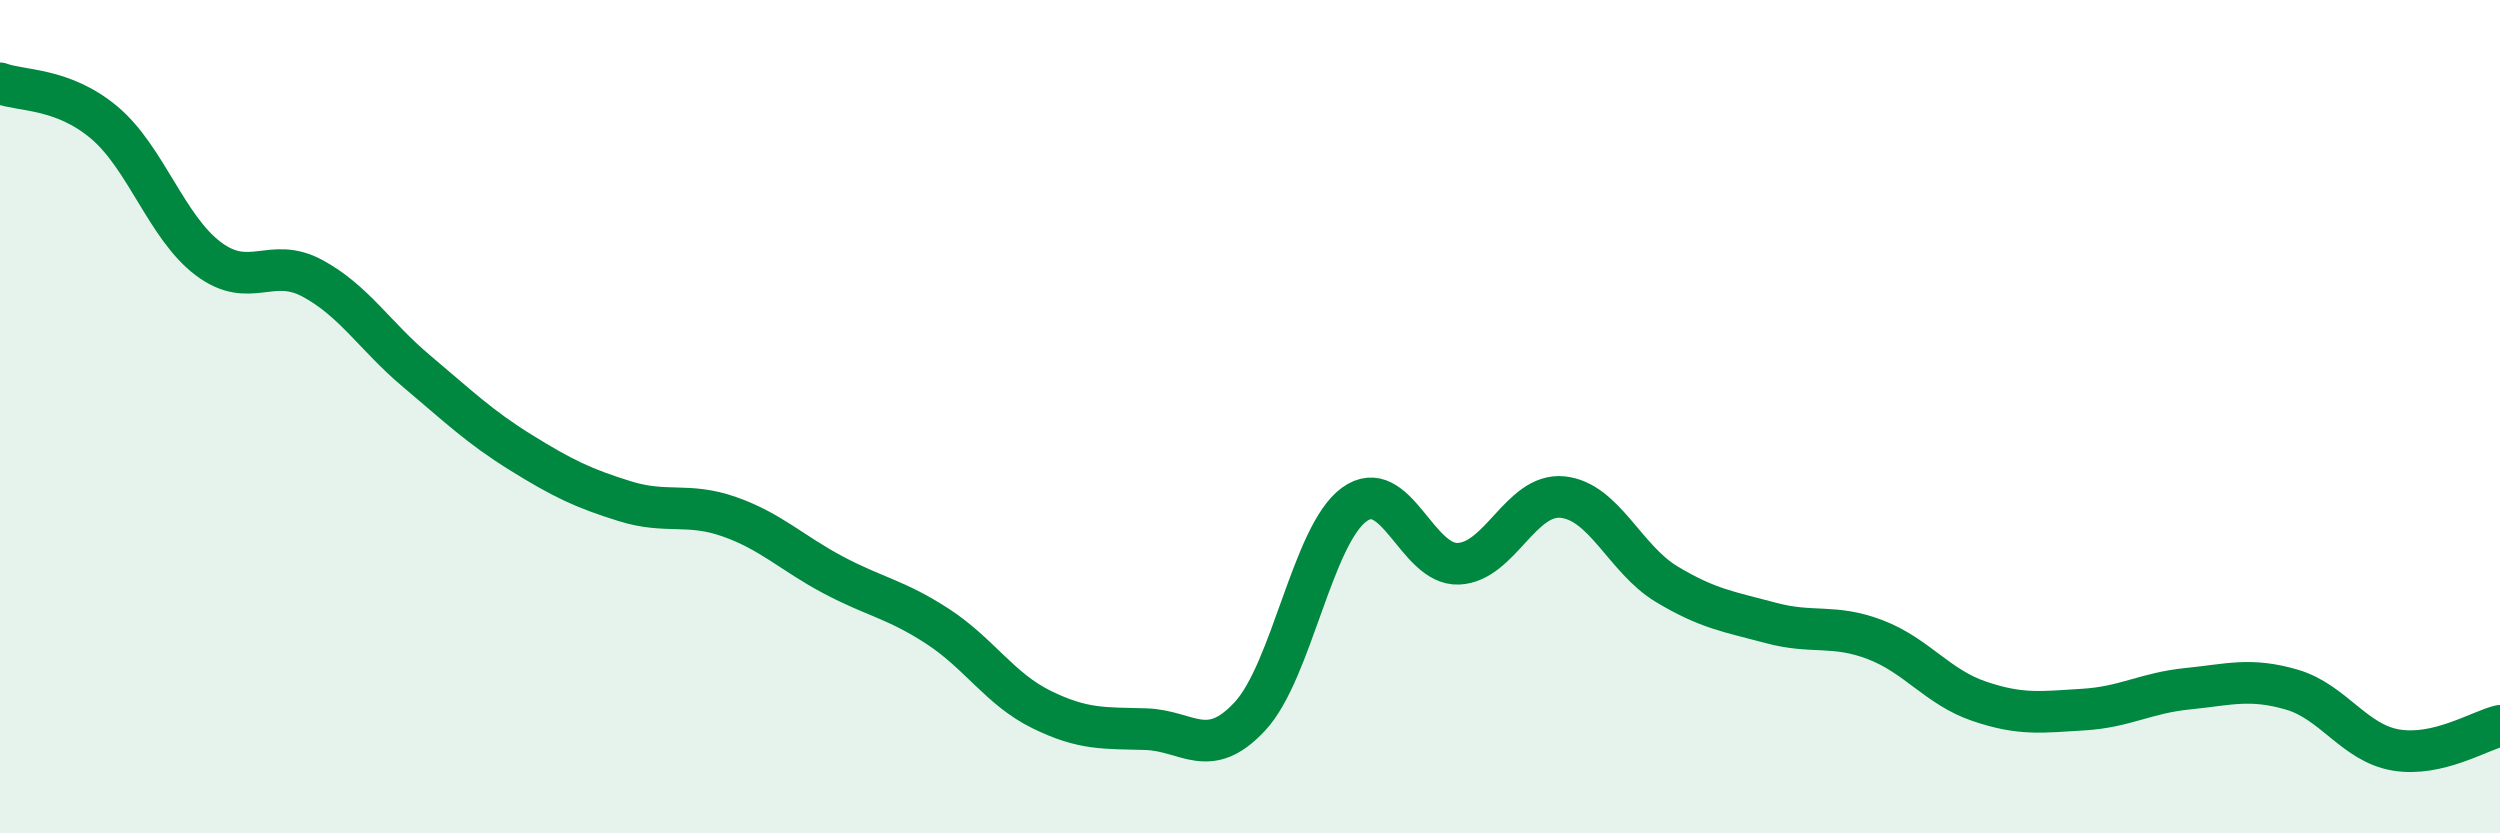 
    <svg width="60" height="20" viewBox="0 0 60 20" xmlns="http://www.w3.org/2000/svg">
      <path
        d="M 0,2 C 0.5,2.19 1.5,2.1 2.5,2.94 C 3.5,3.78 4,5.46 5,6.21 C 6,6.96 6.5,6.14 7.5,6.68 C 8.5,7.22 9,8.07 10,8.91 C 11,9.75 11.5,10.24 12.5,10.86 C 13.5,11.48 14,11.72 15,12.03 C 16,12.34 16.5,12.05 17.5,12.4 C 18.5,12.75 19,13.27 20,13.8 C 21,14.33 21.5,14.38 22.5,15.03 C 23.5,15.68 24,16.54 25,17.03 C 26,17.52 26.5,17.47 27.5,17.5 C 28.5,17.53 29,18.27 30,17.19 C 31,16.11 31.5,12.84 32.5,12.11 C 33.5,11.38 34,13.57 35,13.53 C 36,13.49 36.5,11.83 37.5,11.93 C 38.5,12.03 39,13.42 40,14.02 C 41,14.62 41.5,14.68 42.5,14.95 C 43.5,15.22 44,14.97 45,15.35 C 46,15.73 46.5,16.49 47.5,16.83 C 48.5,17.17 49,17.09 50,17.03 C 51,16.97 51.5,16.63 52.5,16.53 C 53.5,16.43 54,16.26 55,16.55 C 56,16.84 56.5,17.83 57.5,18 C 58.5,18.17 59.5,17.54 60,17.42L60 20L0 20Z"
        fill="#008740"
        opacity="0.1"
        stroke-linecap="round"
        stroke-linejoin="round"
      />
      <path
        d="M 0,2 C 0.5,2.19 1.5,2.1 2.5,2.94 C 3.5,3.78 4,5.46 5,6.21 C 6,6.96 6.5,6.14 7.5,6.68 C 8.5,7.22 9,8.07 10,8.91 C 11,9.75 11.5,10.24 12.5,10.86 C 13.5,11.48 14,11.72 15,12.03 C 16,12.34 16.5,12.05 17.5,12.4 C 18.5,12.75 19,13.27 20,13.8 C 21,14.33 21.5,14.38 22.5,15.03 C 23.5,15.68 24,16.54 25,17.03 C 26,17.52 26.5,17.47 27.5,17.5 C 28.5,17.53 29,18.27 30,17.19 C 31,16.11 31.5,12.84 32.5,12.11 C 33.5,11.38 34,13.57 35,13.53 C 36,13.49 36.5,11.83 37.5,11.93 C 38.5,12.03 39,13.42 40,14.02 C 41,14.62 41.5,14.68 42.5,14.95 C 43.5,15.22 44,14.97 45,15.35 C 46,15.73 46.5,16.49 47.5,16.83 C 48.5,17.17 49,17.09 50,17.03 C 51,16.97 51.5,16.63 52.5,16.53 C 53.5,16.43 54,16.26 55,16.55 C 56,16.84 56.5,17.83 57.5,18 C 58.5,18.17 59.5,17.54 60,17.42"
        stroke="#008740"
        stroke-width="1"
        fill="none"
        stroke-linecap="round"
        stroke-linejoin="round"
      />
    </svg>
  